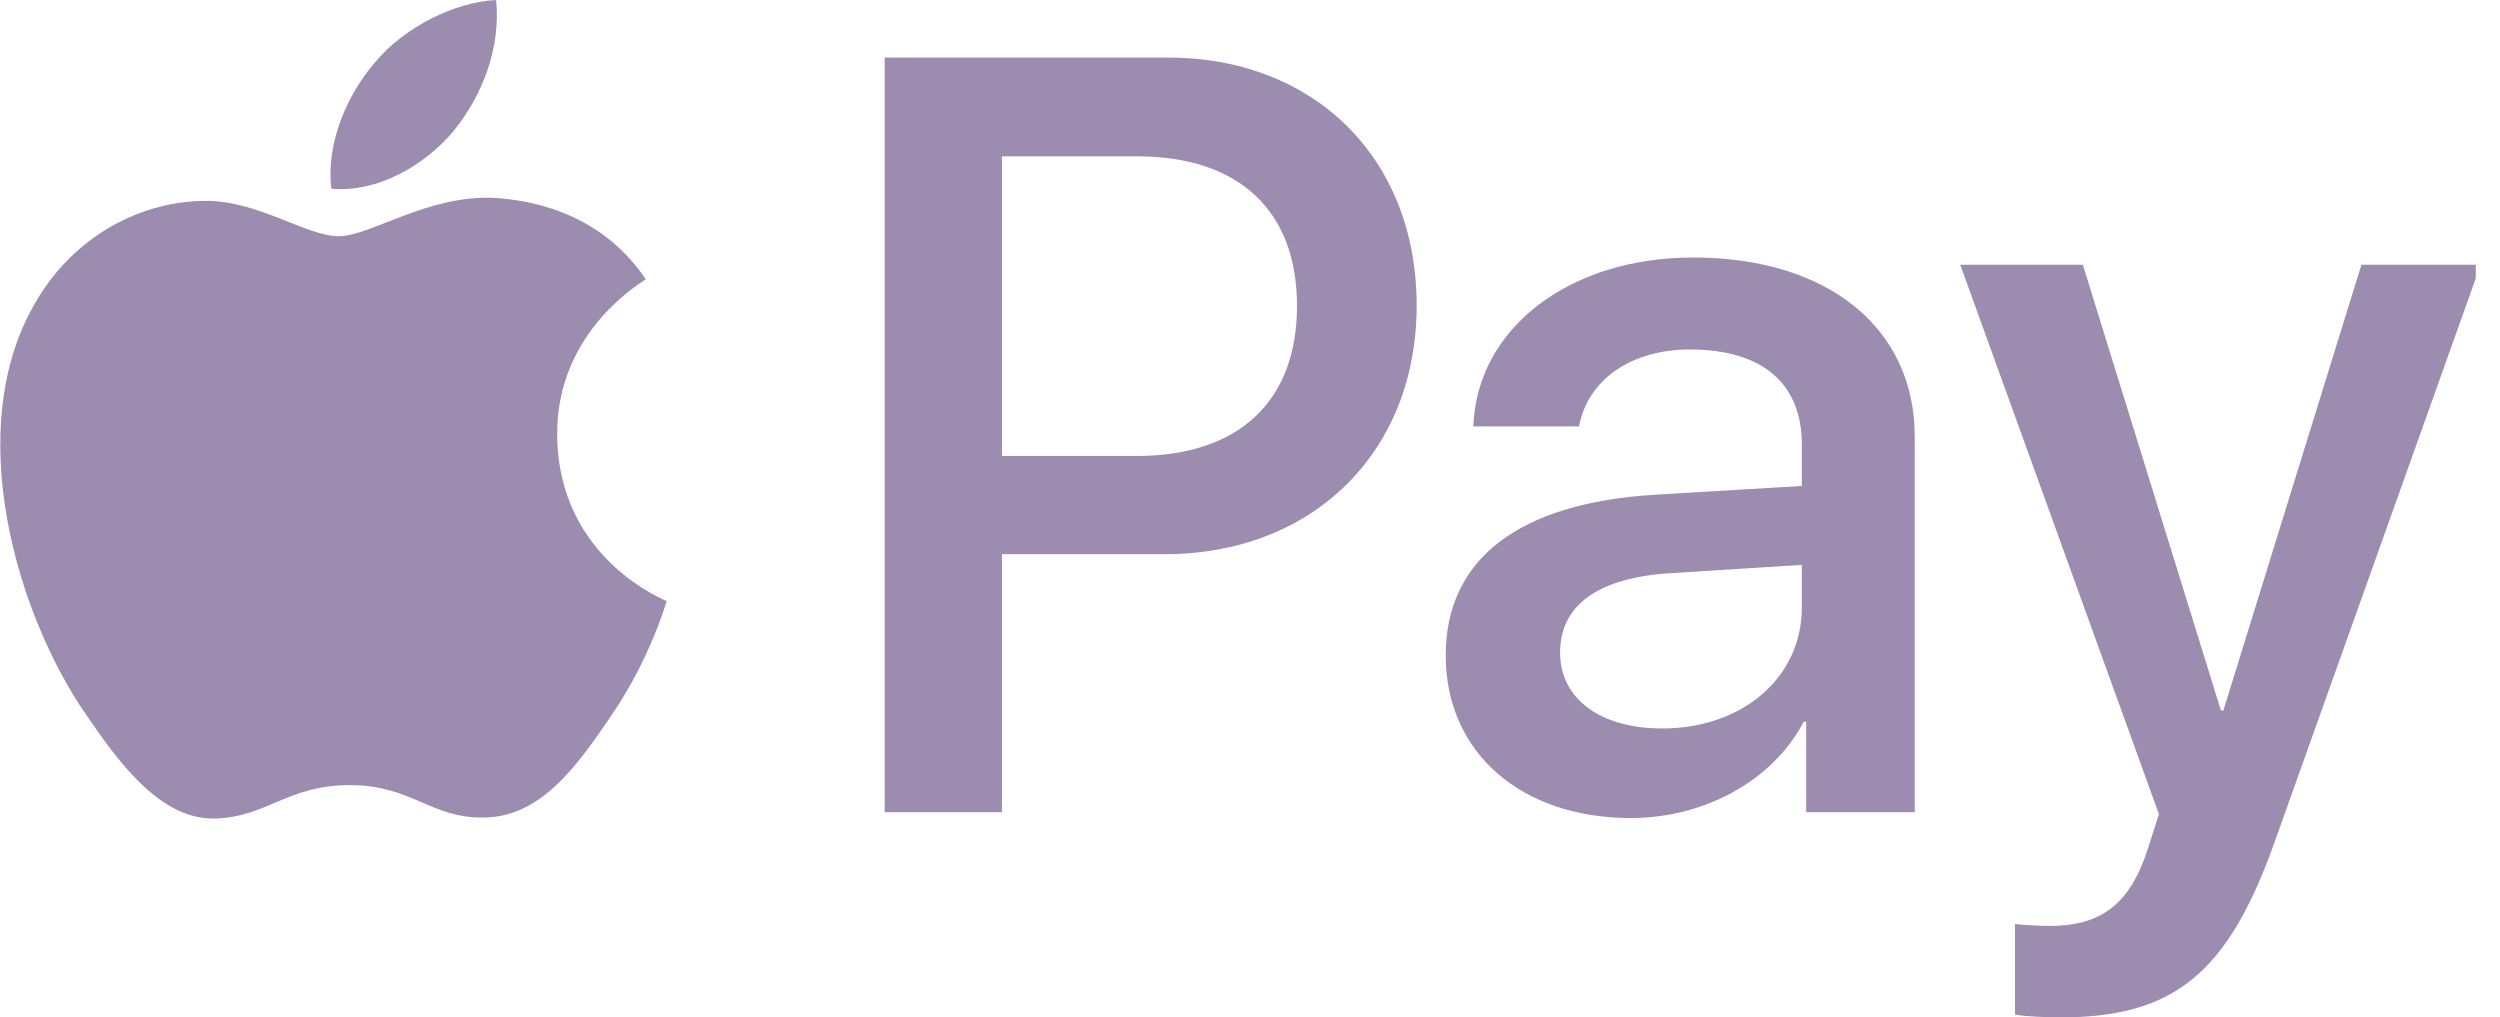 <svg width="86" height="35" viewBox="0 0 86 35" fill="none" xmlns="http://www.w3.org/2000/svg">
<g clip-path="url(#clip0_1581_334)">
<path d="M15.6 4.512C14.6 5.695 13 6.627 11.4 6.494C11.2 4.895 11.983 3.197 12.9 2.148C13.9 0.932 15.65 0.067 17.067 0C17.233 1.665 16.583 3.297 15.6 4.512ZM17.05 6.81C14.733 6.677 12.75 8.126 11.65 8.126C10.533 8.126 8.85 6.877 7.017 6.91C4.633 6.943 2.417 8.292 1.2 10.44C-1.3 14.736 0.55 21.097 2.967 24.593C4.15 26.325 5.567 28.223 7.433 28.157C9.2 28.09 9.9 27.008 12.033 27.008C14.183 27.008 14.8 28.157 16.667 28.123C18.6 28.09 19.817 26.392 21 24.66C22.35 22.695 22.9 20.78 22.933 20.68C22.9 20.647 19.2 19.232 19.167 14.969C19.133 11.406 22.083 9.707 22.217 9.608C20.55 7.143 17.95 6.877 17.05 6.81ZM30.433 1.981V27.94H34.467V19.065H40.05C45.15 19.065 48.733 15.569 48.733 10.507C48.733 5.445 45.217 1.981 40.183 1.981H30.433ZM34.467 5.378H39.117C42.617 5.378 44.617 7.243 44.617 10.523C44.617 13.803 42.617 15.685 39.1 15.685H34.467V5.378ZM56.1 28.14C58.633 28.14 60.983 26.858 62.05 24.826H62.133V27.94H65.867V15.019C65.867 11.273 62.867 8.858 58.25 8.858C53.967 8.858 50.8 11.306 50.683 14.669H54.317C54.617 13.071 56.1 12.022 58.133 12.022C60.6 12.022 61.983 13.171 61.983 15.285V16.717L56.95 17.017C52.267 17.3 49.733 19.215 49.733 22.545C49.733 25.909 52.35 28.14 56.1 28.14ZM57.183 25.059C55.033 25.059 53.667 24.027 53.667 22.445C53.667 20.814 54.983 19.864 57.5 19.715L61.983 19.431V20.897C61.983 23.328 59.917 25.059 57.183 25.059ZM70.85 35C74.783 35 76.633 33.501 78.25 28.956L85.333 9.108H81.233L76.483 24.443H76.4L71.65 9.108H67.433L74.267 28.007L73.9 29.156C73.283 31.104 72.283 31.853 70.5 31.853C70.183 31.853 69.567 31.82 69.317 31.786V34.9C69.55 34.967 70.55 35 70.85 35Z" fill="#9B8CB0"/>
</g>
<defs>
<clipPath id="clip0_1581_334">
<rect width="85.167" height="35" fill="white"/>
</clipPath>
</defs>
</svg>
